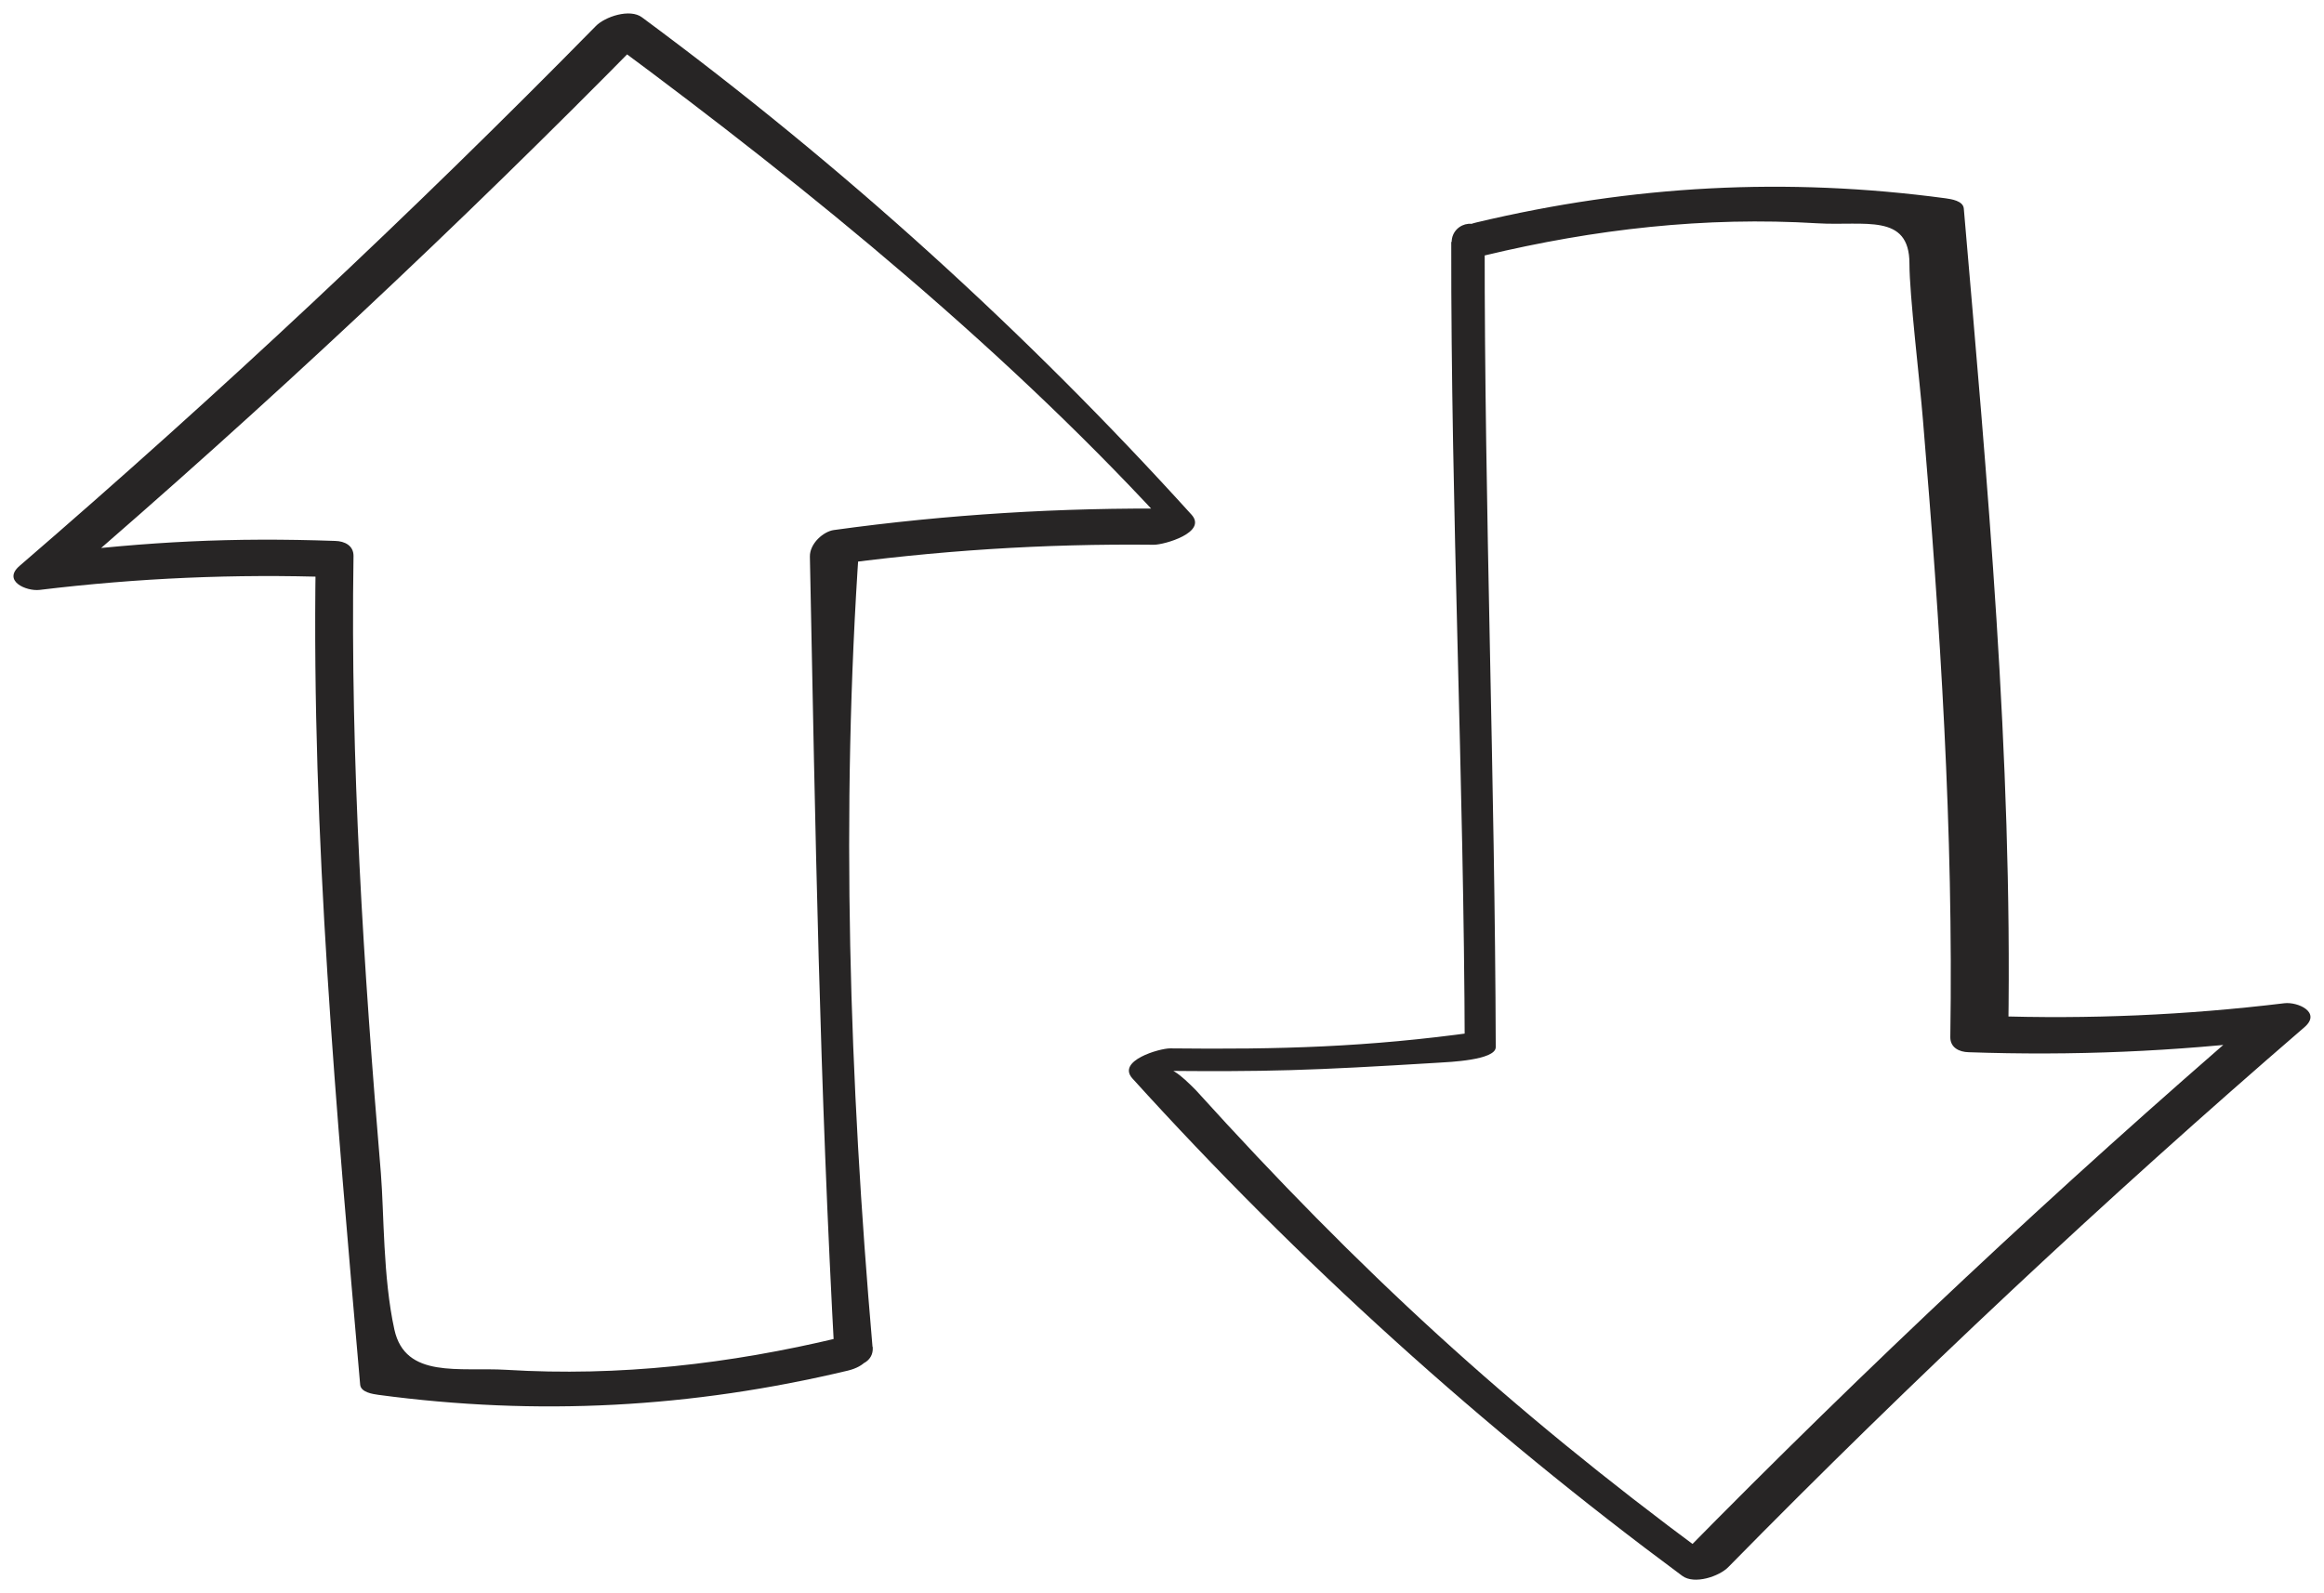 <svg width="194" height="133" viewBox="0 0 194 133" fill="none" xmlns="http://www.w3.org/2000/svg">
<g style="mix-blend-mode:multiply">
<path d="M72.833 112.438C70.9 90.143 70.178 67.83 71.724 45.484C70.816 46.073 69.909 46.645 69.001 47.234C78.093 45.972 87.151 45.383 96.326 45.484C97.2 45.484 100.796 44.457 99.469 42.977C85.554 27.613 70.245 13.765 53.591 1.448C52.583 0.69 50.482 1.397 49.726 2.188C34.316 17.871 18.284 32.897 1.63 47.251C0.185 48.496 2.185 49.388 3.311 49.253C11.512 48.26 19.629 47.907 27.88 48.193C27.376 47.772 26.872 47.368 26.351 46.948C25.998 69.917 28.081 92.751 30.064 115.602C30.115 116.258 31.123 116.393 31.577 116.46C44.886 118.244 57.709 117.554 70.766 114.441C73.724 113.734 72.984 111.008 70.026 111.698C60.885 113.886 51.692 114.946 42.282 114.373C38.349 114.138 33.829 115.148 32.921 111.008C31.963 106.65 32.064 101.299 31.795 97.967C30.35 80.804 29.241 63.64 29.51 46.409C29.51 45.551 28.77 45.181 27.981 45.164C19.326 44.861 12.453 45.215 3.866 46.258L5.546 48.26C22.216 33.907 38.248 18.897 53.658 3.214C52.364 3.467 50.365 3.147 51.289 3.753C67.724 15.919 84.479 29.599 98.208 44.76C99.25 43.919 97.116 43.296 98.158 42.472C88.579 42.371 79.101 42.943 69.606 44.255C68.749 44.373 67.59 45.366 67.607 46.477C68.06 69.21 68.413 90.496 69.69 113.751C69.724 114.323 73.018 114.474 72.85 112.455L72.833 112.438Z" fill="#272525"/>
<path d="M121.146 20.192C121.113 42.657 122.205 65.087 122.272 87.534C123.18 86.945 122.323 86.76 123.23 86.171C114.139 87.433 106.845 87.635 97.67 87.534C96.796 87.534 93.2 88.561 94.527 90.041C108.442 105.404 123.768 119.236 140.422 131.57C141.43 132.328 143.53 131.621 144.287 130.83C159.697 115.147 175.729 100.121 192.366 85.767C193.811 84.522 191.811 83.63 190.685 83.765C182.484 84.758 174.367 85.111 166.116 84.825C166.62 85.246 167.125 85.65 167.646 86.07C167.998 63.101 165.898 40.267 163.932 17.416C163.881 16.76 162.873 16.625 162.419 16.558C149.11 14.774 136.288 15.464 123.23 18.577C120.272 19.284 121.012 22.01 123.97 21.32C133.111 19.132 142.304 18.072 151.714 18.644C155.647 18.88 159.394 17.769 159.394 22.01C159.394 24.652 160.251 31.719 160.52 35.051C161.965 52.214 163.075 69.378 162.806 86.609C162.806 87.467 163.545 87.837 164.335 87.854C172.989 88.157 181.543 87.803 190.147 86.76C189.593 86.087 189.021 85.431 188.467 84.758C171.813 99.111 155.798 114.138 140.388 129.82C141.682 129.568 140.959 129.888 142.253 129.635C125.818 117.469 113.534 106.162 99.821 91.017C98.678 89.873 97.367 88.561 96.309 89.402C105.887 89.503 109.299 89.385 120.088 88.729C120.877 88.678 124.86 88.527 124.86 87.433C124.793 64.986 123.919 42.623 123.936 20.159C123.936 17.954 121.197 18.426 121.18 20.209L121.146 20.192Z" fill="#272525"/>
</g>
</svg>
